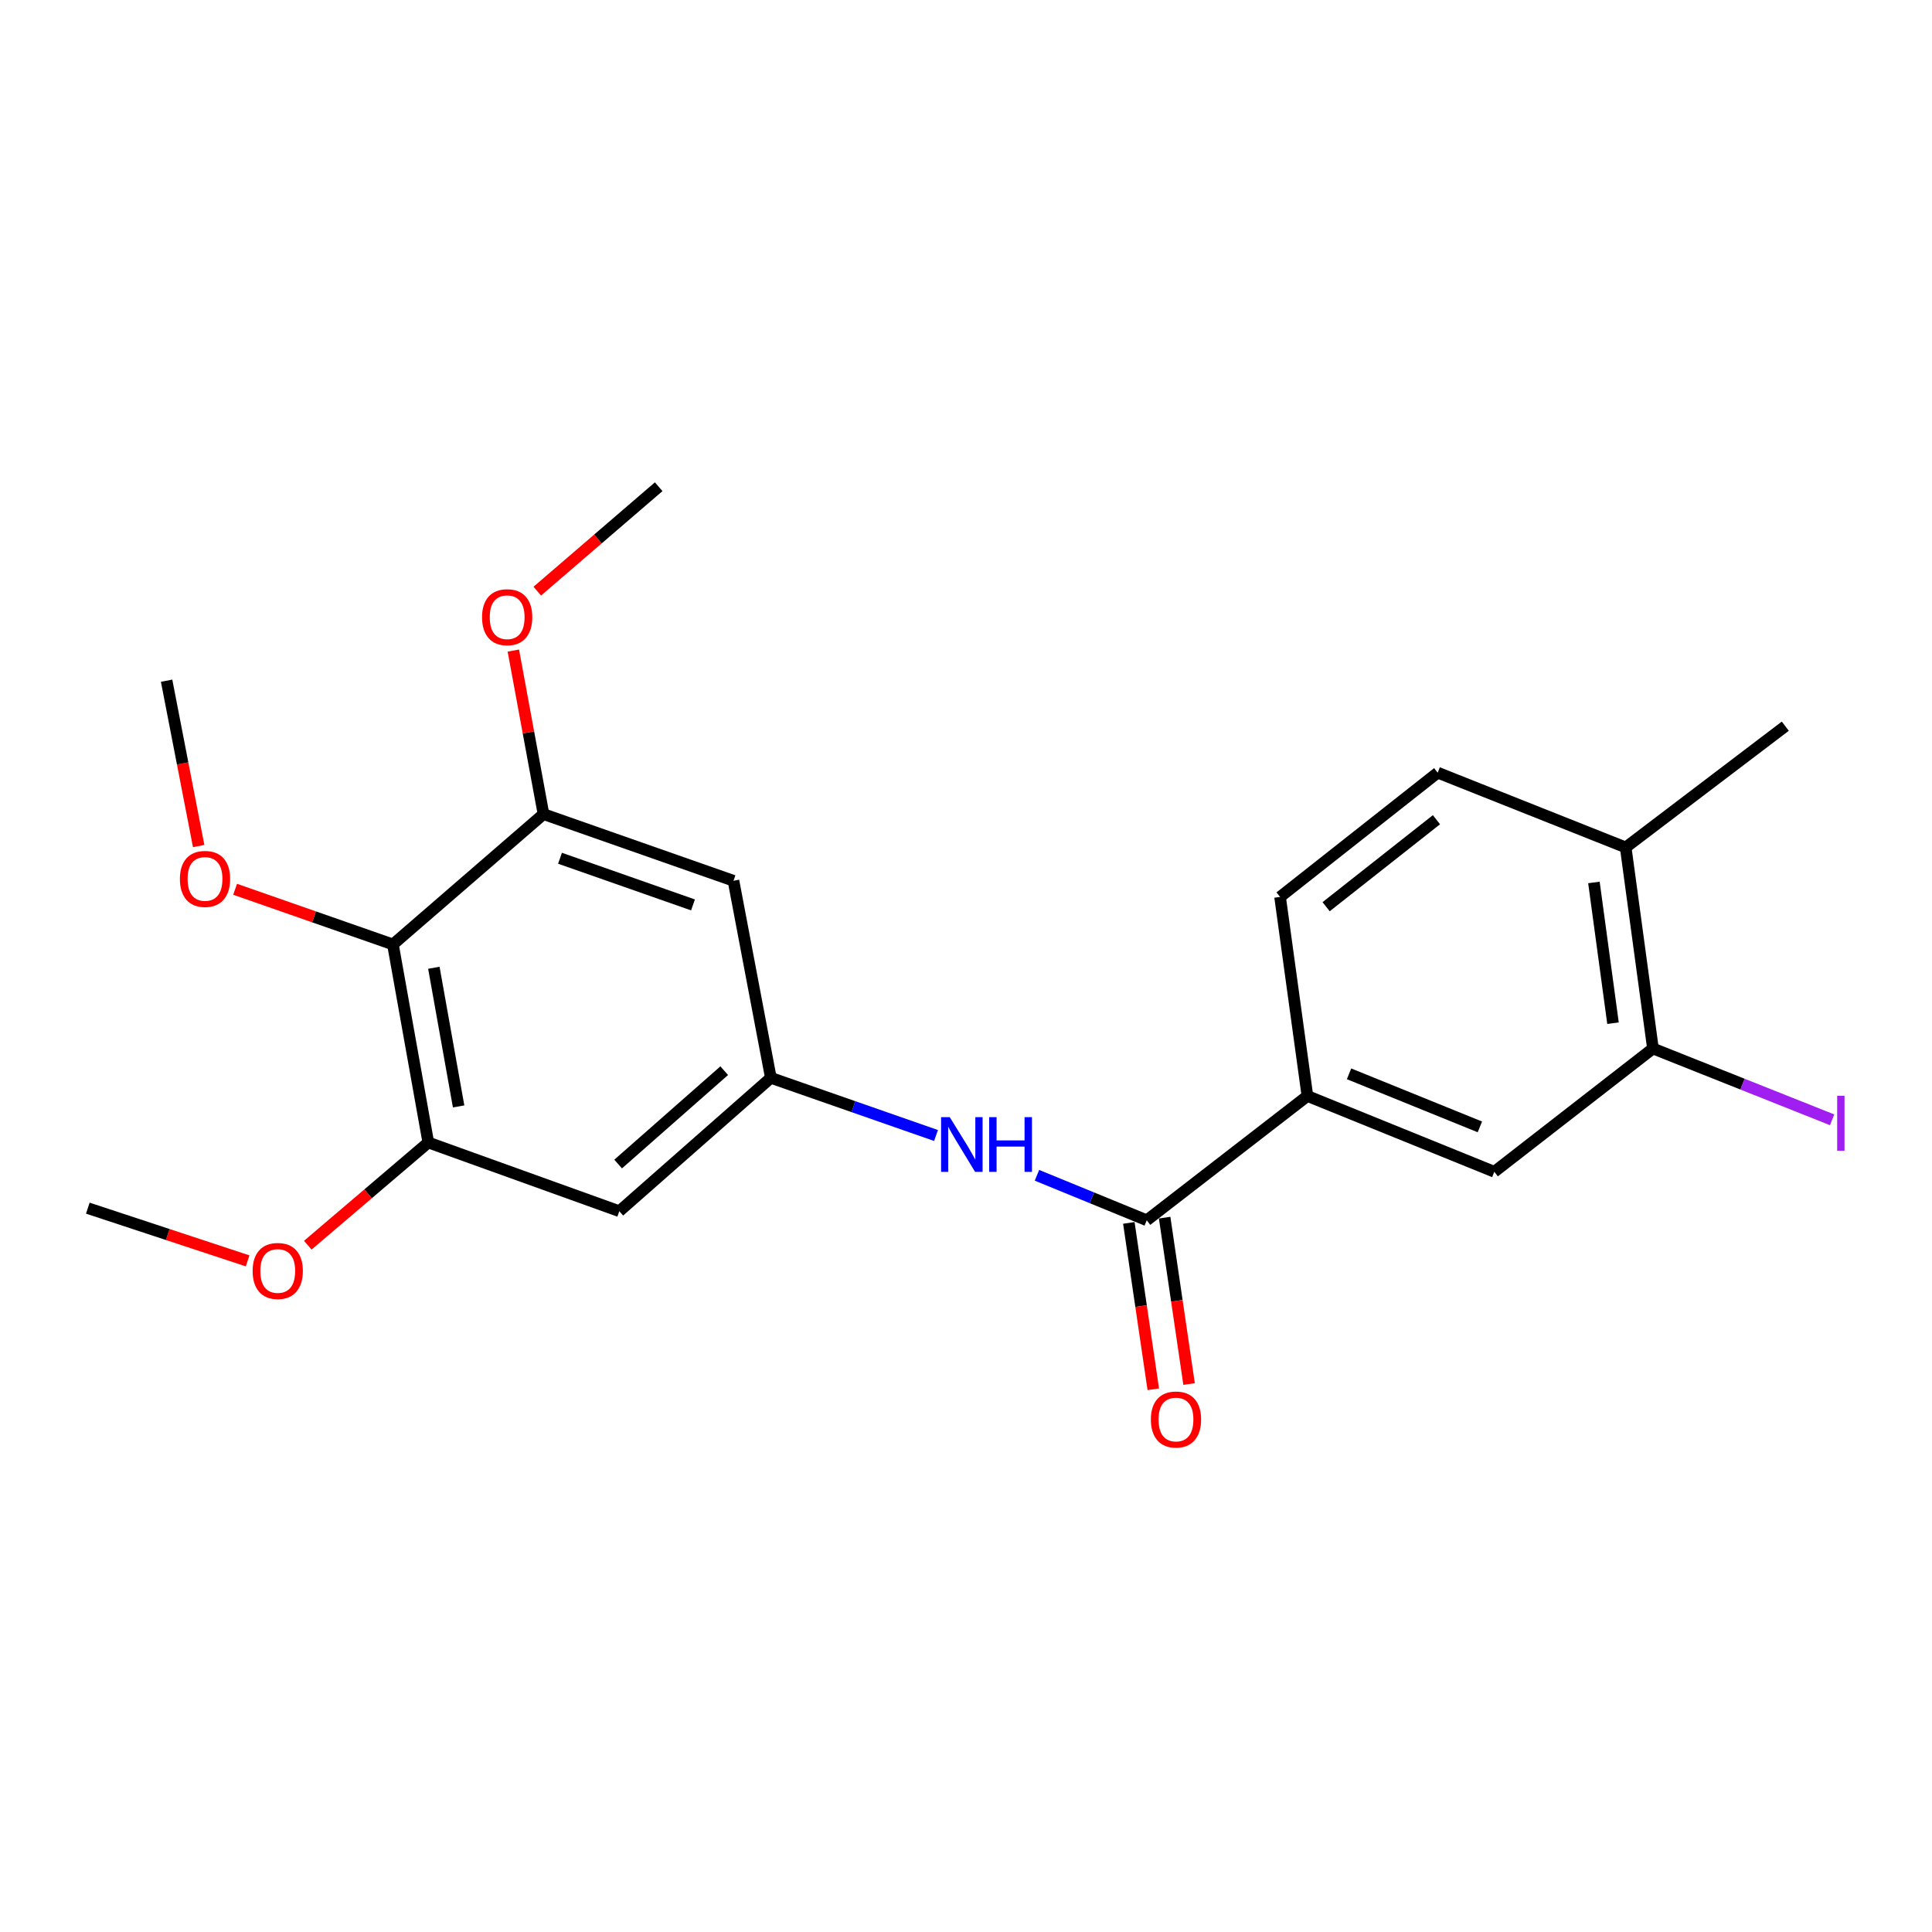 <?xml version='1.0' encoding='iso-8859-1'?>
<svg version='1.1' baseProfile='full'
              xmlns='http://www.w3.org/2000/svg'
                      xmlns:rdkit='http://www.rdkit.org/xml'
                      xmlns:xlink='http://www.w3.org/1999/xlink'
                  xml:space='preserve'
width='1000px' height='1000px' viewBox='0 0 1000 1000'>
<!-- END OF HEADER -->
<rect style='opacity:1.0;fill:#FFFFFF;stroke:none' width='1000' height='1000' x='0' y='0'> </rect>
<path class='bond-4' d='M 593.55,631.613 L 565.141,619.972' style='fill:none;fill-rule:evenodd;stroke:#000000;stroke-width:6px;stroke-linecap:butt;stroke-linejoin:miter;stroke-opacity:1' />
<path class='bond-4' d='M 565.141,619.972 L 536.732,608.331' style='fill:none;fill-rule:evenodd;stroke:#0000FF;stroke-width:6px;stroke-linecap:butt;stroke-linejoin:miter;stroke-opacity:1' />
<path class='bond-5' d='M 593.55,631.613 L 676.716,567.28' style='fill:none;fill-rule:evenodd;stroke:#000000;stroke-width:6px;stroke-linecap:butt;stroke-linejoin:miter;stroke-opacity:1' />
<path class='bond-10' d='M 584.285,632.974 L 590.611,676.032' style='fill:none;fill-rule:evenodd;stroke:#000000;stroke-width:6px;stroke-linecap:butt;stroke-linejoin:miter;stroke-opacity:1' />
<path class='bond-10' d='M 590.611,676.032 L 596.937,719.089' style='fill:none;fill-rule:evenodd;stroke:#FF0000;stroke-width:6px;stroke-linecap:butt;stroke-linejoin:miter;stroke-opacity:1' />
<path class='bond-10' d='M 602.815,630.252 L 609.141,673.309' style='fill:none;fill-rule:evenodd;stroke:#000000;stroke-width:6px;stroke-linecap:butt;stroke-linejoin:miter;stroke-opacity:1' />
<path class='bond-10' d='M 609.141,673.309 L 615.467,716.367' style='fill:none;fill-rule:evenodd;stroke:#FF0000;stroke-width:6px;stroke-linecap:butt;stroke-linejoin:miter;stroke-opacity:1' />
<path class='bond-0' d='M 203.379,488.838 L 221.692,591.356' style='fill:none;fill-rule:evenodd;stroke:#000000;stroke-width:6px;stroke-linecap:butt;stroke-linejoin:miter;stroke-opacity:1' />
<path class='bond-0' d='M 224.563,500.922 L 237.382,572.685' style='fill:none;fill-rule:evenodd;stroke:#000000;stroke-width:6px;stroke-linecap:butt;stroke-linejoin:miter;stroke-opacity:1' />
<path class='bond-15' d='M 203.379,488.838 L 162.535,474.563' style='fill:none;fill-rule:evenodd;stroke:#000000;stroke-width:6px;stroke-linecap:butt;stroke-linejoin:miter;stroke-opacity:1' />
<path class='bond-15' d='M 162.535,474.563 L 121.691,460.289' style='fill:none;fill-rule:evenodd;stroke:#FF0000;stroke-width:6px;stroke-linecap:butt;stroke-linejoin:miter;stroke-opacity:1' />
<path class='bond-23' d='M 203.379,488.838 L 281.311,421.383' style='fill:none;fill-rule:evenodd;stroke:#000000;stroke-width:6px;stroke-linecap:butt;stroke-linejoin:miter;stroke-opacity:1' />
<path class='bond-1' d='M 281.311,421.383 L 379.647,455.886' style='fill:none;fill-rule:evenodd;stroke:#000000;stroke-width:6px;stroke-linecap:butt;stroke-linejoin:miter;stroke-opacity:1' />
<path class='bond-1' d='M 289.861,444.231 L 358.696,468.383' style='fill:none;fill-rule:evenodd;stroke:#000000;stroke-width:6px;stroke-linecap:butt;stroke-linejoin:miter;stroke-opacity:1' />
<path class='bond-17' d='M 281.311,421.383 L 273.51,379.06' style='fill:none;fill-rule:evenodd;stroke:#000000;stroke-width:6px;stroke-linecap:butt;stroke-linejoin:miter;stroke-opacity:1' />
<path class='bond-17' d='M 273.51,379.06 L 265.708,336.738' style='fill:none;fill-rule:evenodd;stroke:#FF0000;stroke-width:6px;stroke-linecap:butt;stroke-linejoin:miter;stroke-opacity:1' />
<path class='bond-2' d='M 221.692,591.356 L 320.558,626.92' style='fill:none;fill-rule:evenodd;stroke:#000000;stroke-width:6px;stroke-linecap:butt;stroke-linejoin:miter;stroke-opacity:1' />
<path class='bond-16' d='M 221.692,591.356 L 190.505,617.933' style='fill:none;fill-rule:evenodd;stroke:#000000;stroke-width:6px;stroke-linecap:butt;stroke-linejoin:miter;stroke-opacity:1' />
<path class='bond-16' d='M 190.505,617.933 L 159.319,644.51' style='fill:none;fill-rule:evenodd;stroke:#FF0000;stroke-width:6px;stroke-linecap:butt;stroke-linejoin:miter;stroke-opacity:1' />
<path class='bond-3' d='M 398.99,557.884 L 441.739,572.809' style='fill:none;fill-rule:evenodd;stroke:#000000;stroke-width:6px;stroke-linecap:butt;stroke-linejoin:miter;stroke-opacity:1' />
<path class='bond-3' d='M 441.739,572.809 L 484.488,587.733' style='fill:none;fill-rule:evenodd;stroke:#0000FF;stroke-width:6px;stroke-linecap:butt;stroke-linejoin:miter;stroke-opacity:1' />
<path class='bond-6' d='M 398.99,557.884 L 379.647,455.886' style='fill:none;fill-rule:evenodd;stroke:#000000;stroke-width:6px;stroke-linecap:butt;stroke-linejoin:miter;stroke-opacity:1' />
<path class='bond-7' d='M 398.99,557.884 L 320.558,626.92' style='fill:none;fill-rule:evenodd;stroke:#000000;stroke-width:6px;stroke-linecap:butt;stroke-linejoin:miter;stroke-opacity:1' />
<path class='bond-7' d='M 374.851,554.181 L 319.949,602.506' style='fill:none;fill-rule:evenodd;stroke:#000000;stroke-width:6px;stroke-linecap:butt;stroke-linejoin:miter;stroke-opacity:1' />
<path class='bond-8' d='M 676.716,567.28 L 773.449,606.516' style='fill:none;fill-rule:evenodd;stroke:#000000;stroke-width:6px;stroke-linecap:butt;stroke-linejoin:miter;stroke-opacity:1' />
<path class='bond-8' d='M 698.265,555.81 L 765.979,583.275' style='fill:none;fill-rule:evenodd;stroke:#000000;stroke-width:6px;stroke-linecap:butt;stroke-linejoin:miter;stroke-opacity:1' />
<path class='bond-12' d='M 676.716,567.28 L 662.565,464.251' style='fill:none;fill-rule:evenodd;stroke:#000000;stroke-width:6px;stroke-linecap:butt;stroke-linejoin:miter;stroke-opacity:1' />
<path class='bond-9' d='M 773.449,606.516 L 855.564,542.703' style='fill:none;fill-rule:evenodd;stroke:#000000;stroke-width:6px;stroke-linecap:butt;stroke-linejoin:miter;stroke-opacity:1' />
<path class='bond-14' d='M 855.564,542.703 L 901.933,561.158' style='fill:none;fill-rule:evenodd;stroke:#000000;stroke-width:6px;stroke-linecap:butt;stroke-linejoin:miter;stroke-opacity:1' />
<path class='bond-14' d='M 901.933,561.158 L 948.301,579.612' style='fill:none;fill-rule:evenodd;stroke:#A01EEF;stroke-width:6px;stroke-linecap:butt;stroke-linejoin:miter;stroke-opacity:1' />
<path class='bond-22' d='M 855.564,542.703 L 841.455,438.624' style='fill:none;fill-rule:evenodd;stroke:#000000;stroke-width:6px;stroke-linecap:butt;stroke-linejoin:miter;stroke-opacity:1' />
<path class='bond-22' d='M 834.889,529.607 L 825.013,456.752' style='fill:none;fill-rule:evenodd;stroke:#000000;stroke-width:6px;stroke-linecap:butt;stroke-linejoin:miter;stroke-opacity:1' />
<path class='bond-11' d='M 841.455,438.624 L 744.149,399.928' style='fill:none;fill-rule:evenodd;stroke:#000000;stroke-width:6px;stroke-linecap:butt;stroke-linejoin:miter;stroke-opacity:1' />
<path class='bond-18' d='M 841.455,438.624 L 924.07,375.872' style='fill:none;fill-rule:evenodd;stroke:#000000;stroke-width:6px;stroke-linecap:butt;stroke-linejoin:miter;stroke-opacity:1' />
<path class='bond-13' d='M 662.565,464.251 L 744.149,399.928' style='fill:none;fill-rule:evenodd;stroke:#000000;stroke-width:6px;stroke-linecap:butt;stroke-linejoin:miter;stroke-opacity:1' />
<path class='bond-13' d='M 686.398,469.31 L 743.507,424.284' style='fill:none;fill-rule:evenodd;stroke:#000000;stroke-width:6px;stroke-linecap:butt;stroke-linejoin:miter;stroke-opacity:1' />
<path class='bond-19' d='M 102.831,437.914 L 94.531,395.12' style='fill:none;fill-rule:evenodd;stroke:#FF0000;stroke-width:6px;stroke-linecap:butt;stroke-linejoin:miter;stroke-opacity:1' />
<path class='bond-19' d='M 94.531,395.12 L 86.231,352.326' style='fill:none;fill-rule:evenodd;stroke:#000000;stroke-width:6px;stroke-linecap:butt;stroke-linejoin:miter;stroke-opacity:1' />
<path class='bond-20' d='M 128.171,652.628 L 86.813,638.983' style='fill:none;fill-rule:evenodd;stroke:#FF0000;stroke-width:6px;stroke-linecap:butt;stroke-linejoin:miter;stroke-opacity:1' />
<path class='bond-20' d='M 86.813,638.983 L 45.455,625.339' style='fill:none;fill-rule:evenodd;stroke:#000000;stroke-width:6px;stroke-linecap:butt;stroke-linejoin:miter;stroke-opacity:1' />
<path class='bond-21' d='M 278.096,305.978 L 309.513,278.954' style='fill:none;fill-rule:evenodd;stroke:#FF0000;stroke-width:6px;stroke-linecap:butt;stroke-linejoin:miter;stroke-opacity:1' />
<path class='bond-21' d='M 309.513,278.954 L 340.931,251.93' style='fill:none;fill-rule:evenodd;stroke:#000000;stroke-width:6px;stroke-linecap:butt;stroke-linejoin:miter;stroke-opacity:1' />
<path  class='atom-5' d='M 491.586 578.237
L 500.866 593.237
Q 501.786 594.717, 503.266 597.397
Q 504.746 600.077, 504.826 600.237
L 504.826 578.237
L 508.586 578.237
L 508.586 606.557
L 504.706 606.557
L 494.746 590.157
Q 493.586 588.237, 492.346 586.037
Q 491.146 583.837, 490.786 583.157
L 490.786 606.557
L 487.106 606.557
L 487.106 578.237
L 491.586 578.237
' fill='#0000FF'/>
<path  class='atom-5' d='M 511.986 578.237
L 515.826 578.237
L 515.826 590.277
L 530.306 590.277
L 530.306 578.237
L 534.146 578.237
L 534.146 606.557
L 530.306 606.557
L 530.306 593.477
L 515.826 593.477
L 515.826 606.557
L 511.986 606.557
L 511.986 578.237
' fill='#0000FF'/>
<path  class='atom-11' d='M 595.689 734.732
Q 595.689 727.932, 599.049 724.132
Q 602.409 720.332, 608.689 720.332
Q 614.969 720.332, 618.329 724.132
Q 621.689 727.932, 621.689 734.732
Q 621.689 741.612, 618.289 745.532
Q 614.889 749.412, 608.689 749.412
Q 602.449 749.412, 599.049 745.532
Q 595.689 741.652, 595.689 734.732
M 608.689 746.212
Q 613.009 746.212, 615.329 743.332
Q 617.689 740.412, 617.689 734.732
Q 617.689 729.172, 615.329 726.372
Q 613.009 723.532, 608.689 723.532
Q 604.369 723.532, 602.009 726.332
Q 599.689 729.132, 599.689 734.732
Q 599.689 740.452, 602.009 743.332
Q 604.369 746.212, 608.689 746.212
' fill='#FF0000'/>
<path  class='atom-15' d='M 950.918 567.189
L 954.718 567.189
L 954.718 595.629
L 950.918 595.629
L 950.918 567.189
' fill='#A01EEF'/>
<path  class='atom-16' d='M 93.115 454.925
Q 93.115 448.125, 96.475 444.325
Q 99.835 440.525, 106.115 440.525
Q 112.395 440.525, 115.755 444.325
Q 119.115 448.125, 119.115 454.925
Q 119.115 461.805, 115.715 465.725
Q 112.315 469.605, 106.115 469.605
Q 99.875 469.605, 96.475 465.725
Q 93.115 461.845, 93.115 454.925
M 106.115 466.405
Q 110.435 466.405, 112.755 463.525
Q 115.115 460.605, 115.115 454.925
Q 115.115 449.365, 112.755 446.565
Q 110.435 443.725, 106.115 443.725
Q 101.795 443.725, 99.435 446.525
Q 97.115 449.325, 97.115 454.925
Q 97.115 460.645, 99.435 463.525
Q 101.795 466.405, 106.115 466.405
' fill='#FF0000'/>
<path  class='atom-17' d='M 130.759 657.85
Q 130.759 651.05, 134.119 647.25
Q 137.479 643.45, 143.759 643.45
Q 150.039 643.45, 153.399 647.25
Q 156.759 651.05, 156.759 657.85
Q 156.759 664.73, 153.359 668.65
Q 149.959 672.53, 143.759 672.53
Q 137.519 672.53, 134.119 668.65
Q 130.759 664.77, 130.759 657.85
M 143.759 669.33
Q 148.079 669.33, 150.399 666.45
Q 152.759 663.53, 152.759 657.85
Q 152.759 652.29, 150.399 649.49
Q 148.079 646.65, 143.759 646.65
Q 139.439 646.65, 137.079 649.45
Q 134.759 652.25, 134.759 657.85
Q 134.759 663.57, 137.079 666.45
Q 139.439 669.33, 143.759 669.33
' fill='#FF0000'/>
<path  class='atom-18' d='M 249.51 319.465
Q 249.51 312.665, 252.87 308.865
Q 256.23 305.065, 262.51 305.065
Q 268.79 305.065, 272.15 308.865
Q 275.51 312.665, 275.51 319.465
Q 275.51 326.345, 272.11 330.265
Q 268.71 334.145, 262.51 334.145
Q 256.27 334.145, 252.87 330.265
Q 249.51 326.385, 249.51 319.465
M 262.51 330.945
Q 266.83 330.945, 269.15 328.065
Q 271.51 325.145, 271.51 319.465
Q 271.51 313.905, 269.15 311.105
Q 266.83 308.265, 262.51 308.265
Q 258.19 308.265, 255.83 311.065
Q 253.51 313.865, 253.51 319.465
Q 253.51 325.185, 255.83 328.065
Q 258.19 330.945, 262.51 330.945
' fill='#FF0000'/>
</svg>
